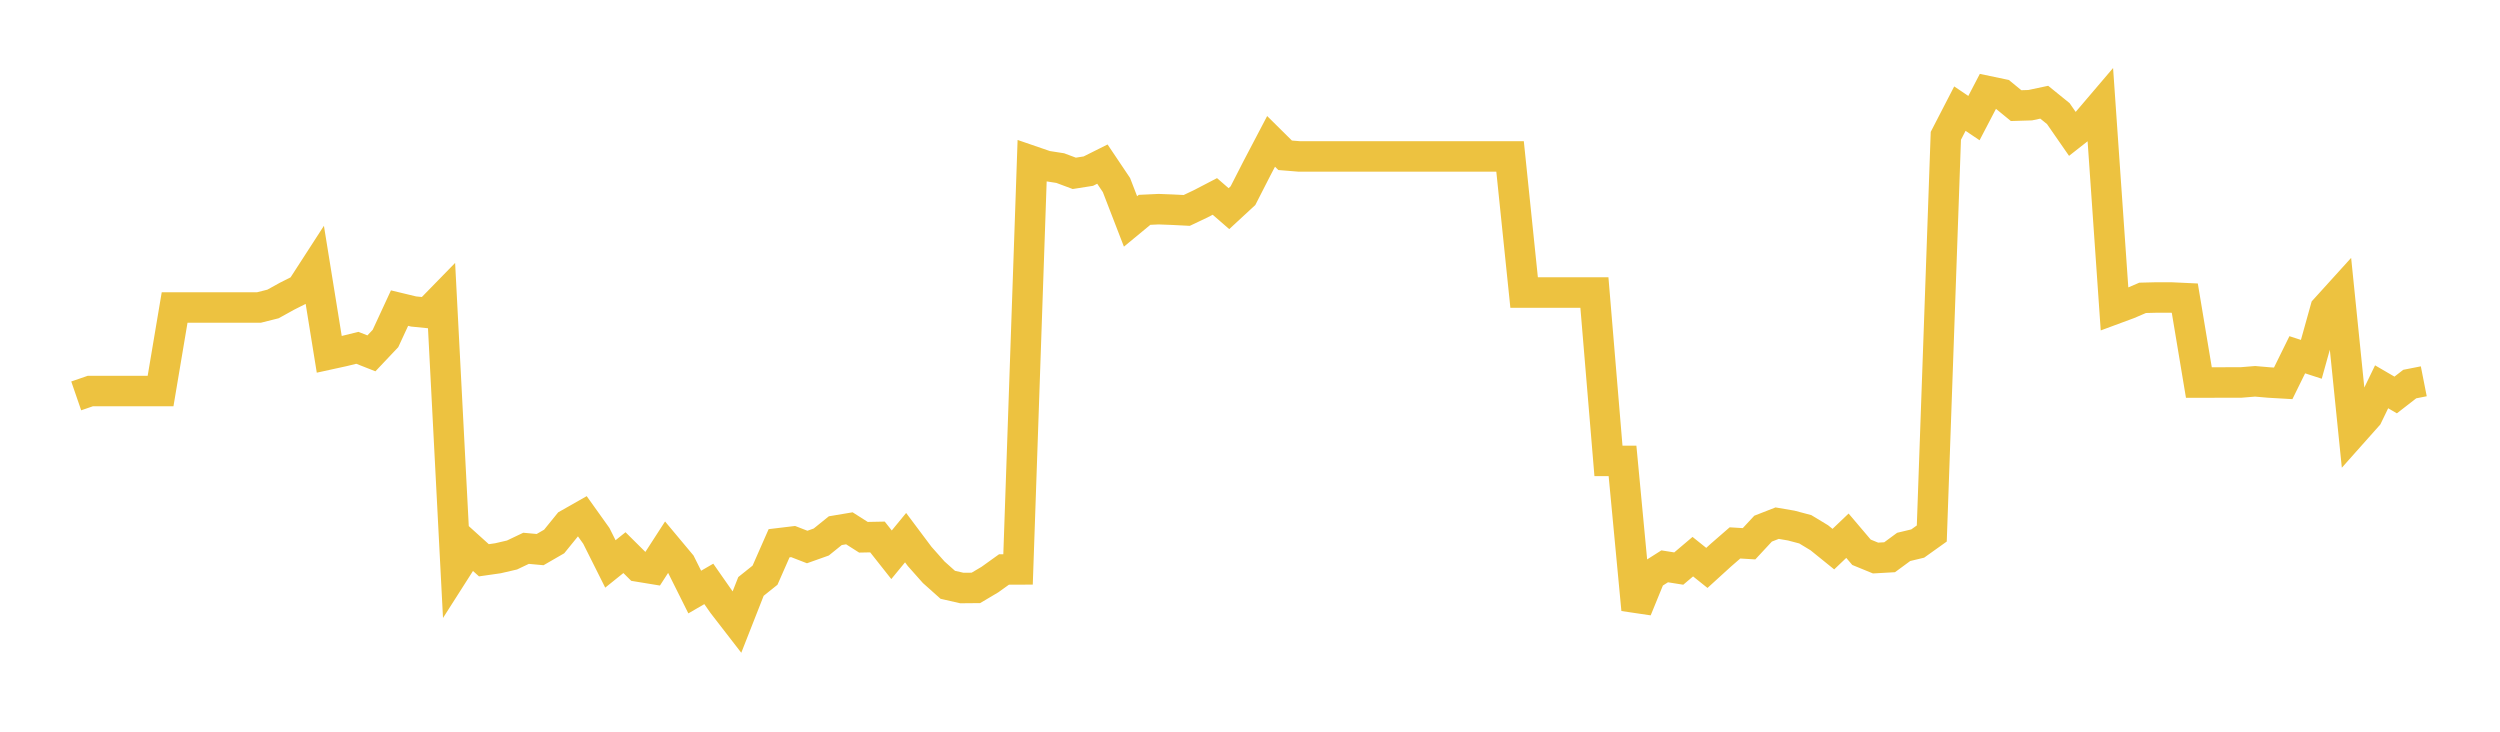 <svg width="164" height="48" xmlns="http://www.w3.org/2000/svg" xmlns:xlink="http://www.w3.org/1999/xlink"><path fill="none" stroke="rgb(237,194,64)" stroke-width="2" d="M5,25.971L5.922,25.653L6.844,25.653L7.766,25.653L8.689,25.653L9.611,25.653L10.533,25.653L11.455,20.172L12.377,20.172L13.299,20.172L14.222,20.172L15.144,20.172L16.066,20.172L16.988,20.172L17.91,19.94L18.832,19.43L19.754,18.966L20.677,17.539L21.599,23.245L22.521,23.043L23.443,22.817L24.365,23.18L25.287,22.205L26.21,20.212L27.132,20.434L28.054,20.526L28.976,19.581L29.898,37.367L30.82,35.921L31.743,36.754L32.665,36.622L33.587,36.408L34.509,35.969L35.431,36.054L36.353,35.522L37.275,34.386L38.198,33.862L39.12,35.154L40.042,36.994L40.964,36.253L41.886,37.168L42.808,37.319L43.731,35.891L44.653,36.994L45.575,38.839L46.497,38.304L47.419,39.624L48.341,40.816L49.263,38.47L50.186,37.732L51.108,35.637L52.03,35.526L52.952,35.884L53.874,35.556L54.796,34.812L55.719,34.657L56.641,35.244L57.563,35.226L58.485,36.393L59.407,35.27L60.329,36.501L61.251,37.539L62.174,38.363L63.096,38.574L64.018,38.566L64.94,38.019L65.862,37.358L66.784,37.354L67.707,10.566L68.629,10.883L69.551,11.027L70.473,11.371L71.395,11.226L72.317,10.765L73.24,12.14L74.162,14.526L75.084,13.765L76.006,13.722L76.928,13.757L77.85,13.804L78.772,13.366L79.695,12.886L80.617,13.687L81.539,12.835L82.461,11.031L83.383,9.274L84.305,10.187L85.228,10.262L86.15,10.262L87.072,10.262L87.994,10.262L88.916,10.262L89.838,10.262L90.76,10.262L91.683,10.262L92.605,10.262L93.527,10.262L94.449,10.262L95.371,10.262L96.293,10.262L97.216,10.262L98.138,10.262L99.06,10.262L99.982,19.19L100.904,19.19L101.826,19.19L102.749,19.19L103.671,19.19L104.593,19.19L105.515,30.236L106.437,30.236L107.359,39.989L108.281,37.737L109.204,37.151L110.126,37.298L111.048,36.517L111.97,37.255L112.892,36.416L113.814,35.615L114.737,35.671L115.659,34.679L116.581,34.319L117.503,34.477L118.425,34.72L119.347,35.278L120.269,36.023L121.192,35.143L122.114,36.229L123.036,36.607L123.958,36.555L124.88,35.877L125.802,35.656L126.725,34.997L127.647,8.911L128.569,7.126L129.491,7.747L130.413,5.981L131.335,6.174L132.257,6.929L133.18,6.901L134.102,6.705L135.024,7.452L135.946,8.782L136.868,8.058L137.79,6.976L138.713,20.275L139.635,19.934L140.557,19.538L141.479,19.515L142.401,19.515L143.323,19.558L144.246,25.094L145.168,25.094L146.09,25.09L147.012,25.09L147.934,25.014L148.856,25.094L149.778,25.147L150.701,23.272L151.623,23.572L152.545,20.269L153.467,19.252L154.389,28.319L155.311,27.283L156.234,25.374L157.156,25.911L158.078,25.195L159,25.013"></path></svg>